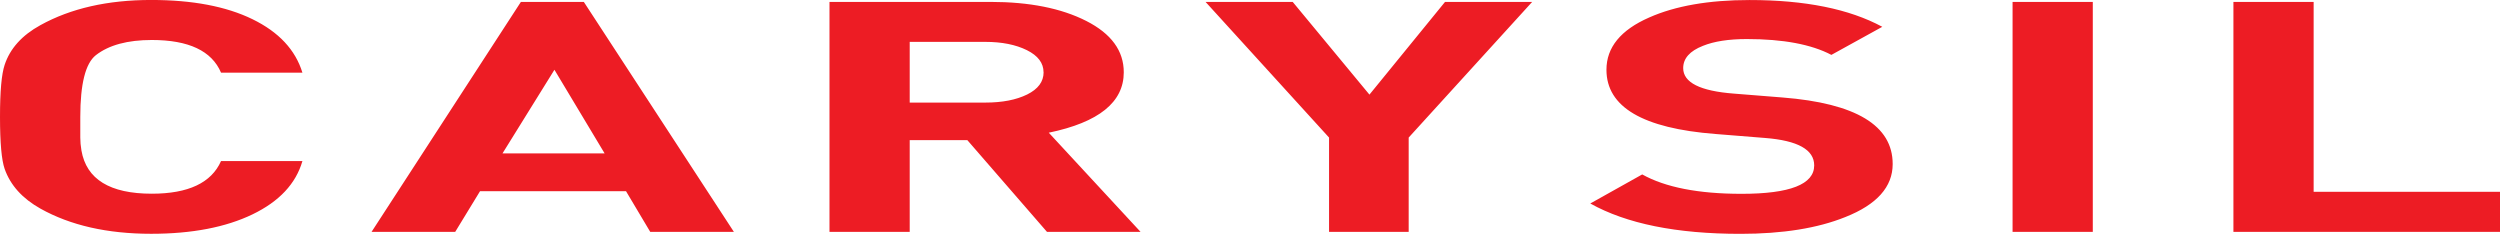 <svg xmlns="http://www.w3.org/2000/svg" width="278" height="26" viewBox="0 0 278 26" fill="none"><path d="M278 25.782H248.356V0.212H257.277V21.331H278V25.782ZM232.719 25.782H223.798V0.212H232.719V25.782ZM210.466 18.242C210.466 20.777 208.715 22.745 205.207 24.133C202.127 25.378 198.237 26.003 193.526 26.003C186.423 26.003 180.863 24.876 176.84 22.628L182.614 19.396C185.18 20.829 188.862 21.553 193.653 21.553C199.046 21.553 201.739 20.497 201.739 18.392C201.739 16.646 199.921 15.629 196.286 15.343L190.766 14.9C182.68 14.274 178.637 11.902 178.637 7.758C178.637 5.269 180.221 3.333 183.389 1.945C186.296 0.655 190.018 0.003 194.555 0.003C200.717 0.003 205.635 0.994 209.31 2.981L203.65 6.103C201.418 4.93 198.284 4.343 194.248 4.343C192.23 4.343 190.599 4.597 189.363 5.099C187.899 5.673 187.171 6.5 187.171 7.575C187.171 9.178 189.055 10.123 192.818 10.41L198.211 10.84C206.383 11.485 210.466 13.955 210.466 18.236V18.242ZM170.378 0.212L156.645 15.297V25.782H147.791V15.297L134.058 0.212H143.748L152.282 10.521L160.688 0.212H170.378ZM116.042 8.038C116.042 7.008 115.421 6.187 114.184 5.575C112.941 4.962 111.404 4.656 109.567 4.656H101.16V11.407H109.567C111.451 11.407 113.002 11.107 114.218 10.508C115.434 9.908 116.049 9.081 116.049 8.031L116.042 8.038ZM126.828 25.782H116.423L107.569 15.584H101.16V25.782H92.239V0.212H110.141C114.465 0.212 118.013 0.916 120.793 2.33C123.573 3.744 124.963 5.646 124.963 8.038C124.963 11.368 122.183 13.603 116.624 14.756L126.828 25.782ZM67.233 17.056L61.653 7.758L55.879 17.056H67.24H67.233ZM81.607 25.782H72.305L69.612 21.259H53.38L50.62 25.782H41.318L57.924 0.212H64.921L81.607 25.782ZM33.627 17.917C32.898 20.432 31.047 22.406 28.073 23.84C25.1 25.273 21.344 25.997 16.813 25.997C11.935 25.997 7.832 25.065 4.491 23.195C2.479 22.067 1.156 20.595 0.515 18.777C0.174 17.793 0 15.87 0 12.997C0 10.123 0.174 8.246 0.515 7.217C1.116 5.399 2.439 3.926 4.491 2.799C7.872 0.929 11.975 -0.003 16.813 -0.003C21.391 -0.003 25.146 0.707 28.073 2.134C31 3.561 32.851 5.542 33.627 8.077H24.578C23.549 5.659 20.983 4.447 16.88 4.447C14.187 4.447 12.109 5.008 10.659 6.135C9.503 7.047 8.928 9.335 8.928 12.997V15.297C8.928 15.753 8.968 16.229 9.055 16.731C9.609 19.937 12.222 21.54 16.88 21.54C20.943 21.54 23.509 20.328 24.578 17.91H33.627V17.917Z" fill="#ED1C24"></path></svg>